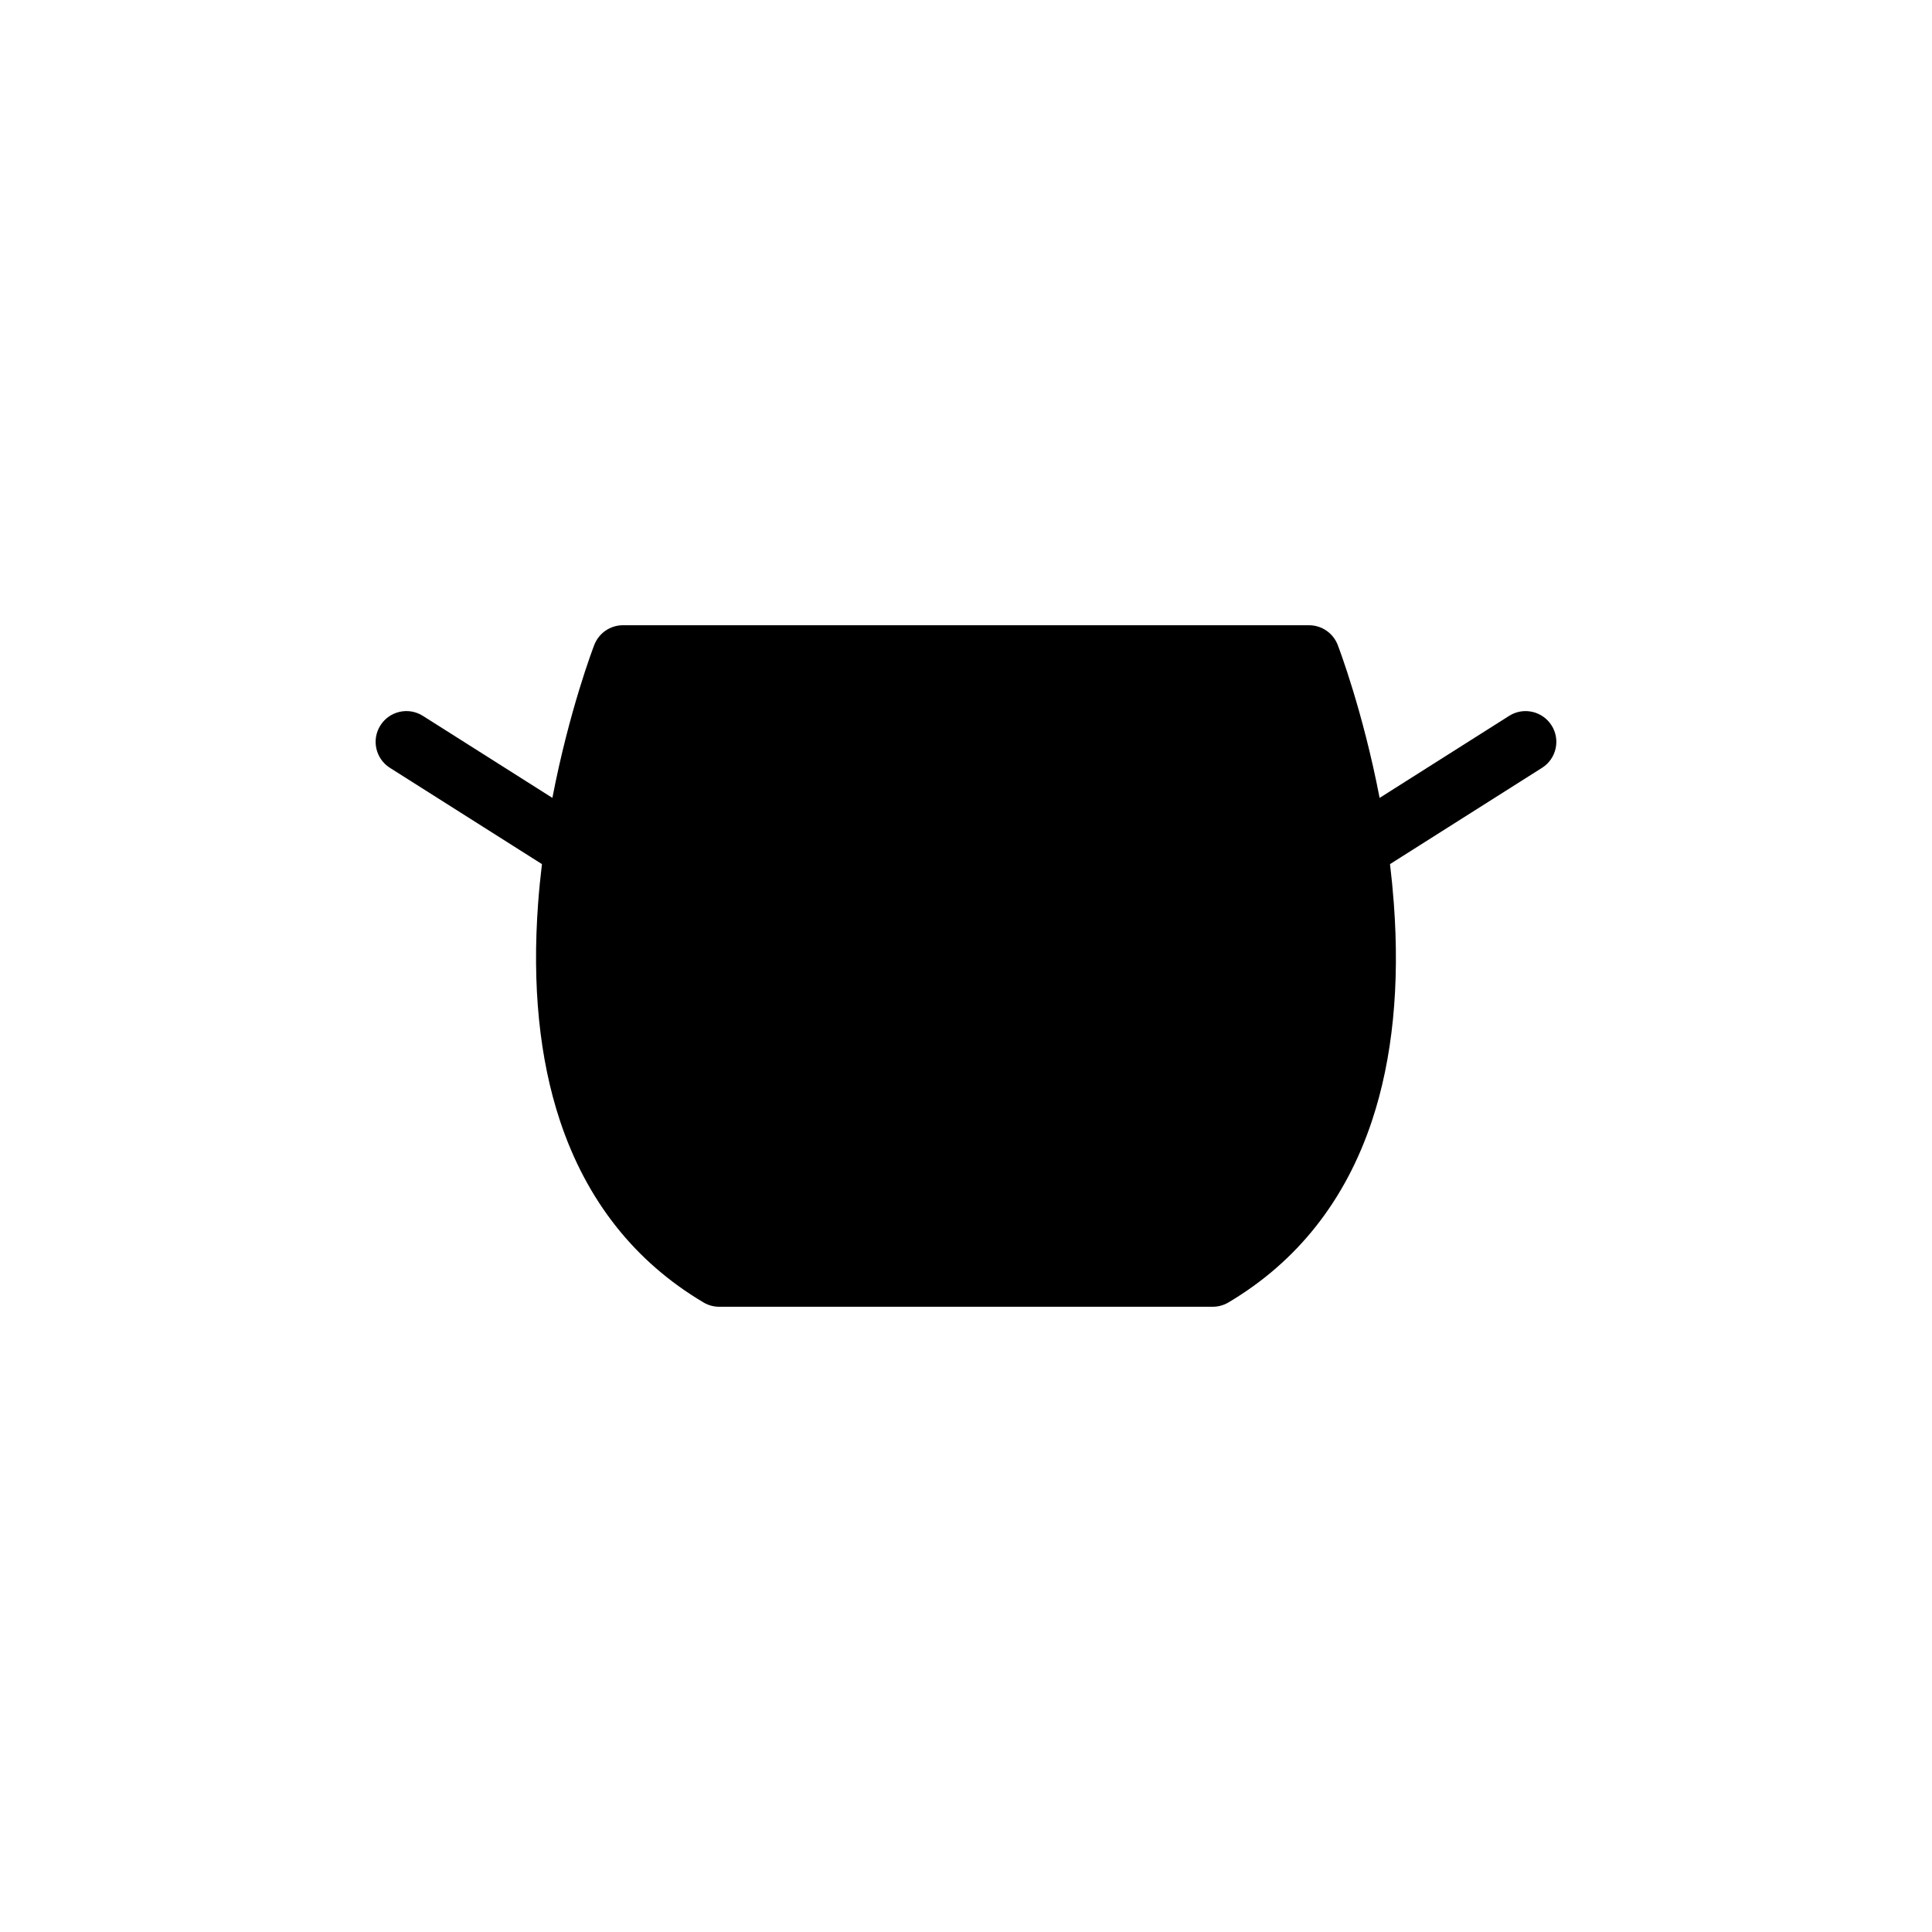 <?xml version="1.0" encoding="UTF-8"?>
<!-- Uploaded to: SVG Repo, www.svgrepo.com, Generator: SVG Repo Mixer Tools -->
<svg fill="#000000" width="800px" height="800px" version="1.1" viewBox="144 144 512 512" xmlns="http://www.w3.org/2000/svg">
 <path d="m555.18 336.24c-2.414-3.805-7.453-4.938-11.25-2.523l-34.32 21.734c-4.438-23.051-10.742-39.594-11.098-40.531-1.211-3.148-4.238-5.223-7.613-5.223l-181.8-0.004c-3.371 0-6.398 2.074-7.613 5.223-0.363 0.938-6.66 17.48-11.098 40.531l-34.32-21.734c-3.809-2.414-8.848-1.281-11.254 2.523-2.414 3.805-1.281 8.844 2.523 11.25l40.285 25.512c-0.406 3.371-0.75 6.82-1.012 10.324-1.621 21.82 0.324 41.215 5.777 57.652 7.031 21.176 19.84 37.395 38.062 48.195 1.258 0.746 2.695 1.137 4.16 1.137h130.77c1.465 0 2.902-0.395 4.156-1.137 18.227-10.809 31.035-27.02 38.066-48.195 5.457-16.434 7.402-35.832 5.773-57.652-0.262-3.5-0.598-6.953-1.008-10.324l40.285-25.512c3.812-2.406 4.941-7.445 2.535-11.246z"/>
</svg>